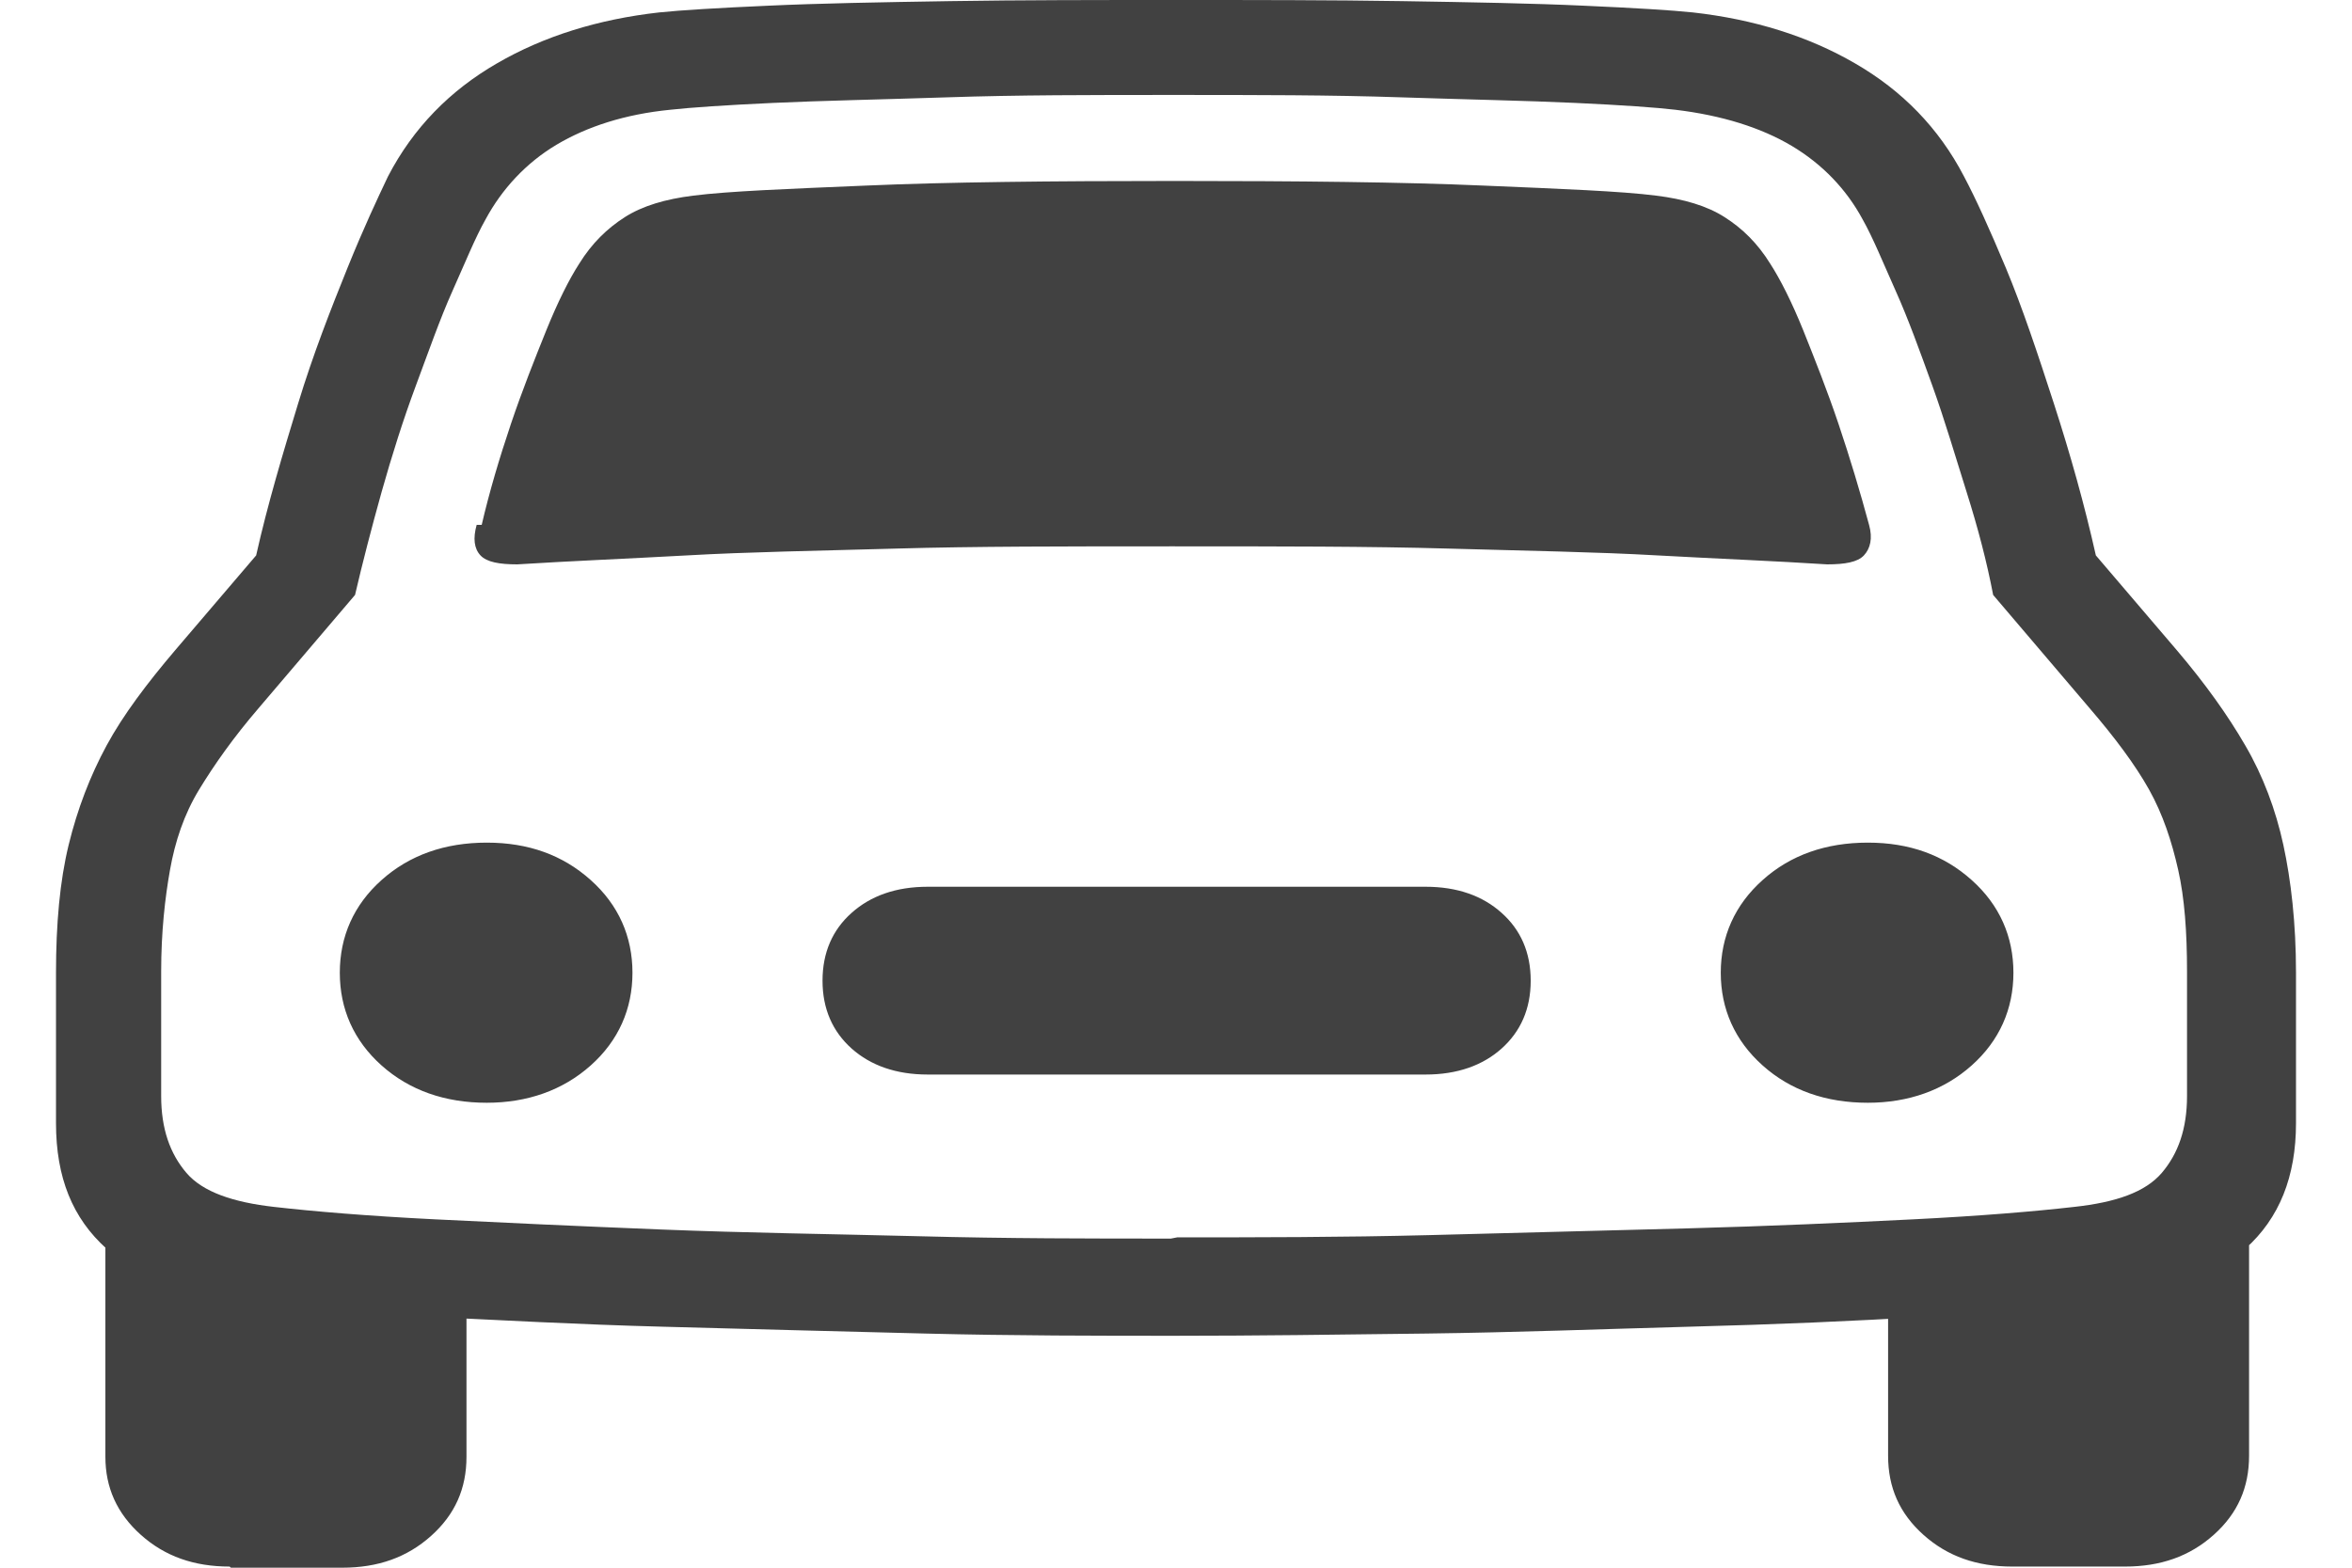 <svg width="21" height="14" viewBox="0 0 21 14" fill="none" xmlns="http://www.w3.org/2000/svg">
<path d="M10.511 11.929C9.81 11.929 9.052 11.929 8.26 11.909C7.468 11.889 6.688 11.869 5.919 11.848C5.149 11.828 4.448 11.788 3.803 11.758C3.158 11.727 2.638 11.687 2.242 11.636C1.688 11.586 1.258 11.424 0.952 11.152C0.647 10.879 0.5 10.515 0.5 10.03V8.687C0.5 8.253 0.534 7.869 0.613 7.545C0.692 7.222 0.805 6.929 0.952 6.657C1.1 6.384 1.314 6.101 1.563 5.808L2.287 4.96C2.389 4.505 2.525 4.051 2.661 3.606C2.796 3.162 2.955 2.758 3.102 2.394C3.249 2.03 3.373 1.768 3.464 1.576C3.69 1.141 4.018 0.808 4.437 0.566C4.855 0.323 5.342 0.172 5.885 0.111C6.077 0.091 6.405 0.071 6.857 0.051C7.31 0.03 7.853 0.02 8.486 0.01C9.12 -9.4073e-09 9.787 0 10.5 0C11.213 0 11.88 -9.4073e-09 12.514 0.01C13.147 0.02 13.69 0.03 14.143 0.051C14.595 0.071 14.923 0.091 15.115 0.111C15.658 0.172 16.145 0.323 16.563 0.566C16.982 0.808 17.31 1.141 17.536 1.576C17.638 1.768 17.762 2.04 17.91 2.394C18.057 2.747 18.192 3.152 18.339 3.606C18.486 4.061 18.611 4.505 18.713 4.96L19.437 5.808C19.686 6.101 19.889 6.384 20.047 6.657C20.206 6.929 20.319 7.232 20.387 7.545C20.455 7.859 20.5 8.242 20.5 8.687V10.03C20.5 10.505 20.353 10.879 20.047 11.152C19.742 11.424 19.312 11.586 18.758 11.636C18.351 11.677 17.83 11.717 17.197 11.758C16.563 11.798 15.851 11.828 15.082 11.848C14.312 11.869 13.532 11.899 12.74 11.909C11.948 11.919 11.201 11.929 10.489 11.929H10.511ZM2.05 13.99C1.733 13.99 1.473 13.899 1.258 13.707C1.043 13.515 0.941 13.283 0.941 13.01V10.879L4.165 11.283V13.01C4.165 13.293 4.063 13.525 3.848 13.717C3.633 13.909 3.373 14 3.057 14H2.061L2.05 13.99ZM10.511 11.05C11.224 11.05 11.982 11.05 12.762 11.03C13.543 11.01 14.312 10.99 15.059 10.97C15.805 10.95 16.484 10.919 17.084 10.889C17.683 10.859 18.17 10.818 18.52 10.778C18.894 10.737 19.154 10.646 19.301 10.475C19.448 10.303 19.527 10.081 19.527 9.788V8.677C19.527 8.323 19.505 8.02 19.448 7.768C19.391 7.515 19.312 7.273 19.188 7.051C19.063 6.828 18.882 6.586 18.656 6.323L17.796 5.313C17.74 5.02 17.661 4.717 17.559 4.394C17.457 4.071 17.366 3.758 17.253 3.444C17.14 3.131 17.038 2.848 16.925 2.596C16.812 2.343 16.722 2.121 16.631 1.96C16.484 1.687 16.269 1.465 15.998 1.303C15.726 1.141 15.376 1.03 14.957 0.98C14.787 0.96 14.493 0.939 14.063 0.919C13.633 0.899 13.113 0.889 12.502 0.869C11.891 0.848 11.213 0.848 10.477 0.848C9.742 0.848 9.075 0.848 8.464 0.869C7.853 0.889 7.333 0.899 6.903 0.919C6.473 0.939 6.167 0.96 5.986 0.98C5.579 1.02 5.24 1.131 4.968 1.293C4.697 1.455 4.482 1.687 4.335 1.96C4.244 2.121 4.154 2.343 4.041 2.596C3.928 2.848 3.826 3.141 3.713 3.444C3.6 3.747 3.498 4.071 3.407 4.394C3.317 4.717 3.238 5.02 3.17 5.313L2.31 6.323C2.084 6.586 1.914 6.828 1.778 7.051C1.643 7.273 1.563 7.515 1.518 7.768C1.473 8.02 1.439 8.323 1.439 8.677V9.788C1.439 10.081 1.518 10.303 1.665 10.475C1.812 10.646 2.084 10.737 2.446 10.778C2.796 10.818 3.283 10.859 3.882 10.889C4.482 10.919 5.161 10.95 5.907 10.98C6.654 11.01 7.412 11.02 8.204 11.04C8.995 11.061 9.742 11.061 10.455 11.061L10.511 11.05ZM4.346 9.848C3.973 9.848 3.656 9.737 3.407 9.515C3.158 9.293 3.034 9.01 3.034 8.687C3.034 8.364 3.158 8.081 3.407 7.859C3.656 7.636 3.973 7.525 4.346 7.525C4.719 7.525 5.025 7.636 5.274 7.859C5.523 8.081 5.647 8.364 5.647 8.687C5.647 9.01 5.523 9.293 5.274 9.515C5.025 9.737 4.708 9.848 4.346 9.848ZM4.301 4.687C4.369 4.394 4.459 4.091 4.561 3.788C4.663 3.485 4.776 3.202 4.878 2.949C4.98 2.697 5.081 2.495 5.172 2.354C5.285 2.172 5.421 2.04 5.579 1.939C5.738 1.838 5.941 1.778 6.19 1.747C6.507 1.707 7.027 1.687 7.74 1.657C8.452 1.626 9.38 1.616 10.489 1.616C11.597 1.616 12.525 1.626 13.238 1.657C13.95 1.687 14.471 1.707 14.787 1.747C15.036 1.778 15.24 1.838 15.398 1.939C15.557 2.04 15.692 2.172 15.805 2.354C15.896 2.495 15.998 2.697 16.1 2.949C16.201 3.202 16.314 3.485 16.416 3.788C16.518 4.091 16.609 4.394 16.688 4.687C16.722 4.808 16.699 4.899 16.642 4.96C16.586 5.02 16.473 5.04 16.314 5.04C15.851 5.01 15.342 4.99 14.799 4.96C14.256 4.929 13.633 4.919 12.932 4.899C12.231 4.879 11.416 4.879 10.466 4.879C9.516 4.879 8.701 4.879 8 4.899C7.299 4.919 6.676 4.929 6.133 4.96C5.591 4.99 5.093 5.01 4.618 5.04C4.459 5.04 4.346 5.02 4.29 4.96C4.233 4.899 4.222 4.808 4.256 4.687H4.301ZM8.283 9.596C8 9.596 7.774 9.515 7.604 9.364C7.434 9.212 7.344 9.01 7.344 8.758C7.344 8.505 7.434 8.303 7.604 8.152C7.774 8 8 7.919 8.283 7.919H12.729C13.011 7.919 13.238 8 13.407 8.152C13.577 8.303 13.667 8.505 13.667 8.758C13.667 9.01 13.577 9.212 13.407 9.364C13.238 9.515 13.011 9.596 12.729 9.596H8.283ZM16.677 9.848C16.303 9.848 15.986 9.737 15.738 9.515C15.489 9.293 15.364 9.01 15.364 8.687C15.364 8.364 15.489 8.081 15.738 7.859C15.986 7.636 16.303 7.525 16.677 7.525C17.05 7.525 17.355 7.636 17.604 7.859C17.853 8.081 17.977 8.364 17.977 8.687C17.977 9.01 17.853 9.293 17.604 9.515C17.355 9.737 17.038 9.848 16.677 9.848ZM17.966 13.99C17.649 13.99 17.389 13.899 17.174 13.707C16.959 13.515 16.858 13.283 16.858 13V11.273L20.081 10.869V13C20.081 13.283 19.98 13.515 19.765 13.707C19.55 13.899 19.29 13.99 18.973 13.99H17.977H17.966Z" fill="#414141"/>
</svg>
